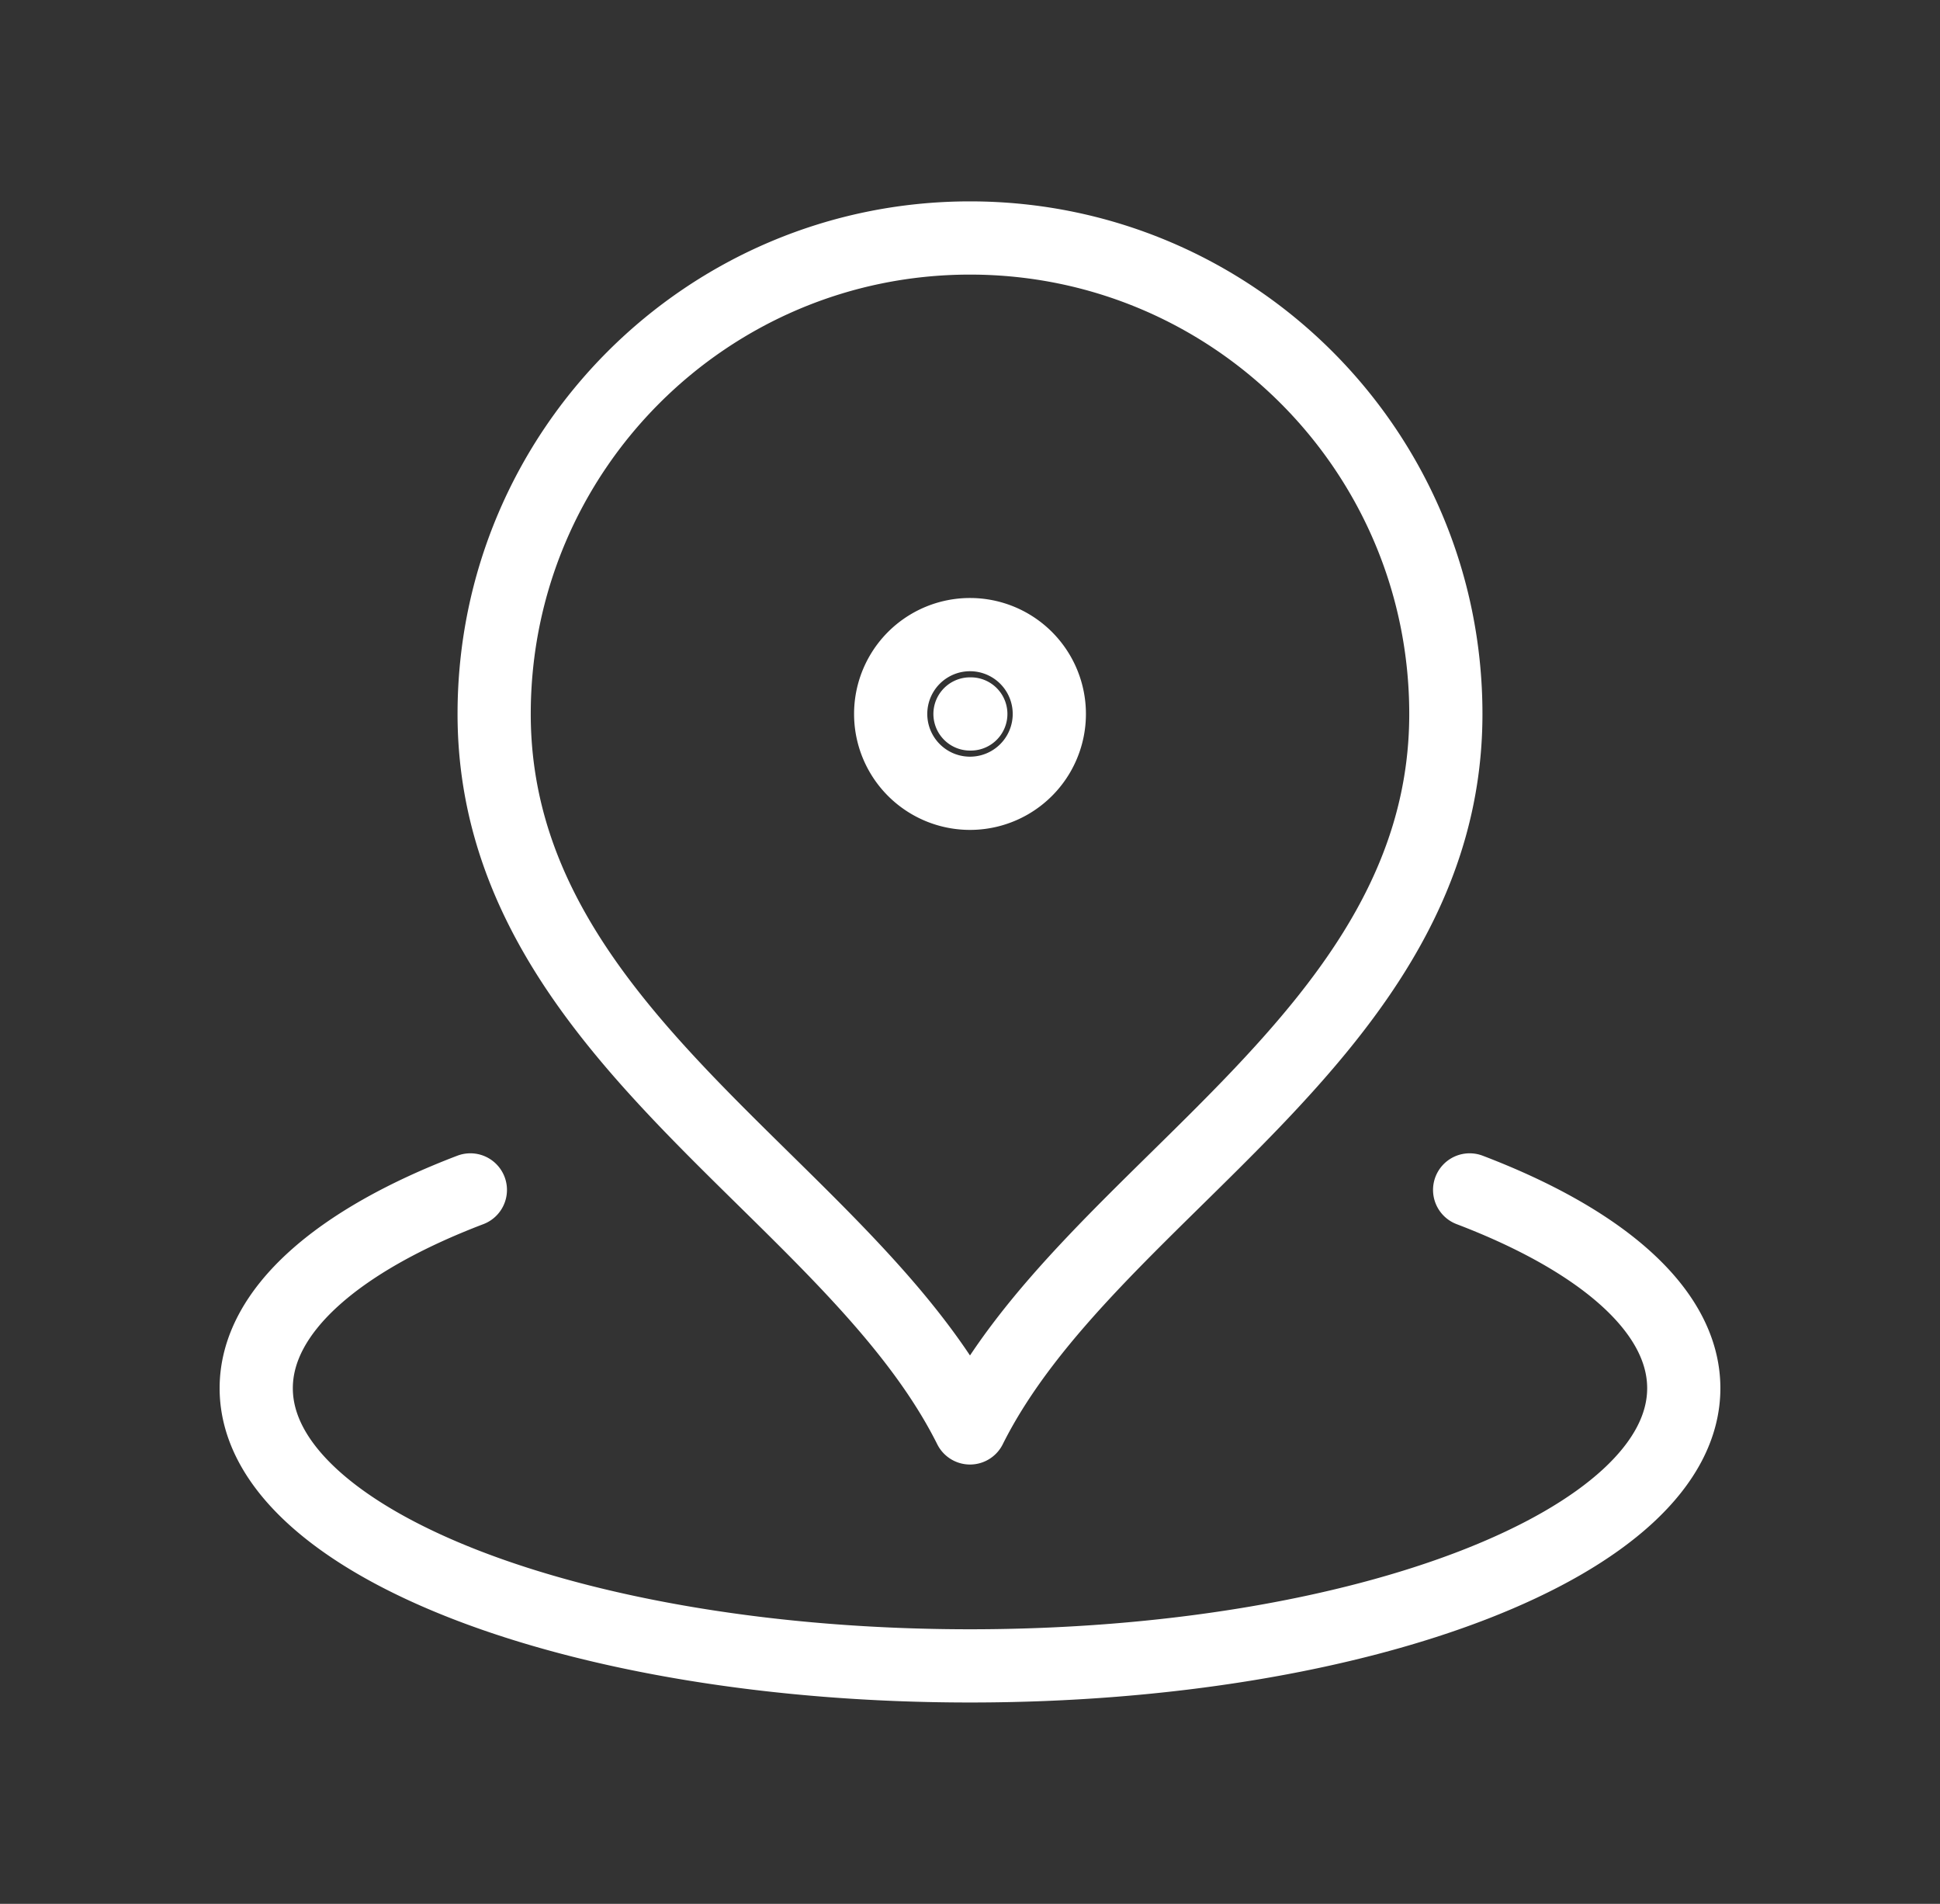 <svg width="53" height="52" fill="none" xmlns="http://www.w3.org/2000/svg"><rect width="100%" height="100%" fill="#333333" stroke="none"/><path d="M12.85 32.5C9.24 33.876 7 35.794 7 37.916c0 4.189 8.73 7.584 19.5 7.584S46 42.105 46 37.916c0-2.121-2.24-4.04-5.85-5.416m-13.65-13h.022m12.978 0c0 8.805-9.75 13-13 19.5-3.25-6.5-13-10.695-13-19.5 0-7.18 5.82-13 13-13s13 5.82 13 13Zm-10.833 0a2.167 2.167 0 1 1-4.334 0 2.167 2.167 0 0 1 4.334 0Z" stroke="#fff" stroke-width="2" stroke-linecap="round" stroke-linejoin="round"/></svg>